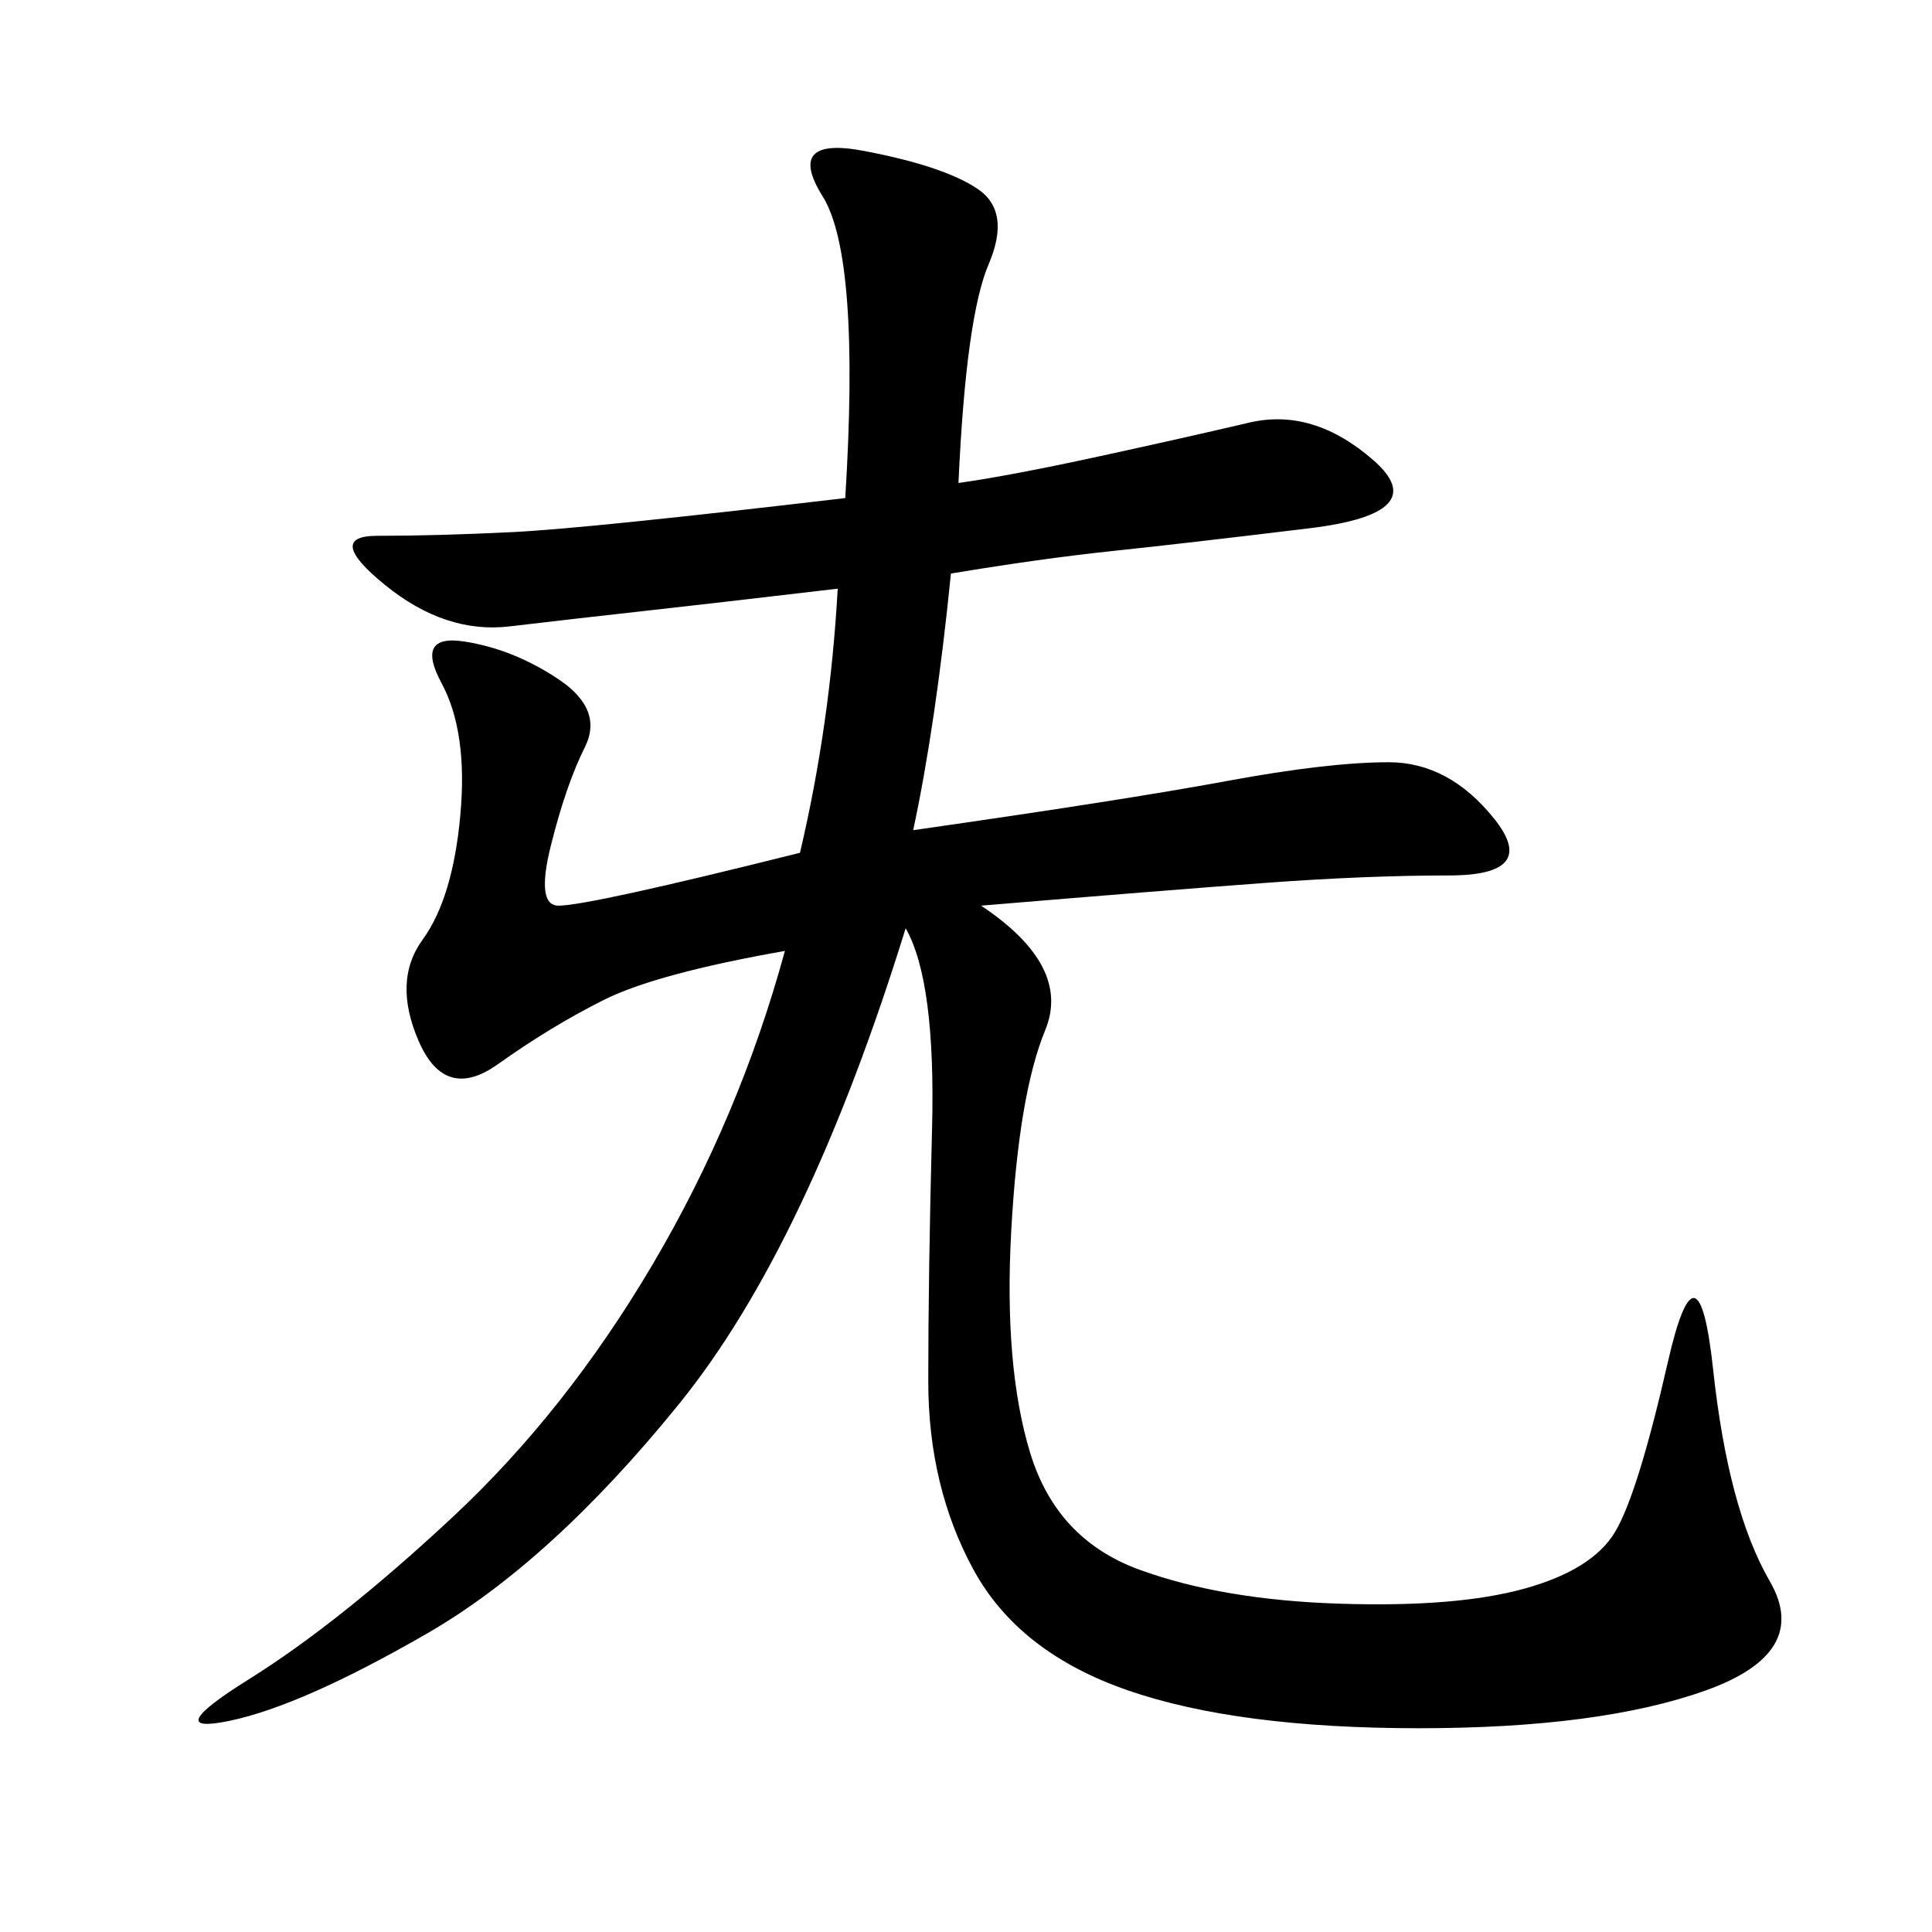 <svg xmlns="http://www.w3.org/2000/svg" xmlns:xlink="http://www.w3.org/1999/xlink" width="300" height="300"><path d="M147.66 89.06Q145.31 112.50 141.80 128.91L141.80 128.91Q174.61 124.22 190.43 121.29Q206.25 118.36 215.63 118.36L215.63 118.36Q225 118.36 232.03 127.15Q239.06 135.94 225 135.94L225 135.94Q212.11 135.94 196.29 137.11Q180.47 138.28 152.34 140.63L152.34 140.63Q166.41 150 162.30 159.96Q158.20 169.92 157.03 191.02Q155.86 212.11 159.96 225.59Q164.06 239.06 176.95 243.75Q189.84 248.44 208.01 249.02Q226.17 249.61 236.72 246.68Q247.27 243.75 250.78 237.89Q254.30 232.03 258.98 211.52Q263.67 191.02 266.02 212.70Q268.36 234.38 274.80 245.51Q281.25 256.64 264.84 262.50Q248.44 268.36 220.31 268.36L220.31 268.36Q192.19 268.36 175.20 262.50Q158.20 256.64 151.17 243.75Q144.14 230.86 144.14 214.45L144.14 214.45Q144.14 198.05 144.73 175.20Q145.31 152.34 140.63 144.14L140.63 144.14Q125.39 193.36 105.47 217.97Q85.55 242.58 66.21 253.71Q46.88 264.84 35.74 267.19Q24.61 269.53 38.67 260.74Q52.73 251.95 70.31 235.55Q87.89 219.14 101.37 196.29Q114.84 173.44 121.88 147.66L121.88 147.66Q101.95 151.17 93.75 155.27Q85.55 159.38 77.34 165.23Q69.14 171.09 65.04 161.72Q60.94 152.34 65.63 145.90Q70.31 139.45 71.48 126.56Q72.66 113.67 68.55 106.05Q64.45 98.44 72.07 99.61Q79.69 100.78 86.72 105.47Q93.75 110.16 90.82 116.02Q87.89 121.88 85.55 131.25Q83.20 140.63 86.72 140.63L86.72 140.63Q91.41 140.63 124.22 132.42L124.22 132.42Q128.91 112.50 130.08 91.41L130.08 91.41Q110.16 93.75 99.61 94.92Q89.06 96.09 79.10 97.27Q69.14 98.44 59.77 90.82Q50.39 83.20 58.59 83.20L58.59 83.20Q67.97 83.20 79.69 82.62Q91.41 82.03 131.25 77.34L131.25 77.34Q133.59 39.84 127.73 30.47Q121.88 21.09 134.18 23.44Q146.48 25.78 151.76 29.30Q157.03 32.81 153.52 41.02Q150 49.22 148.83 75L148.83 75Q157.03 73.83 170.51 70.90Q183.98 67.97 193.95 65.63Q203.91 63.28 213.28 71.48Q222.66 79.69 203.32 82.03Q183.98 84.38 172.85 85.55Q161.72 86.72 147.66 89.06L147.66 89.06Z"/></svg>